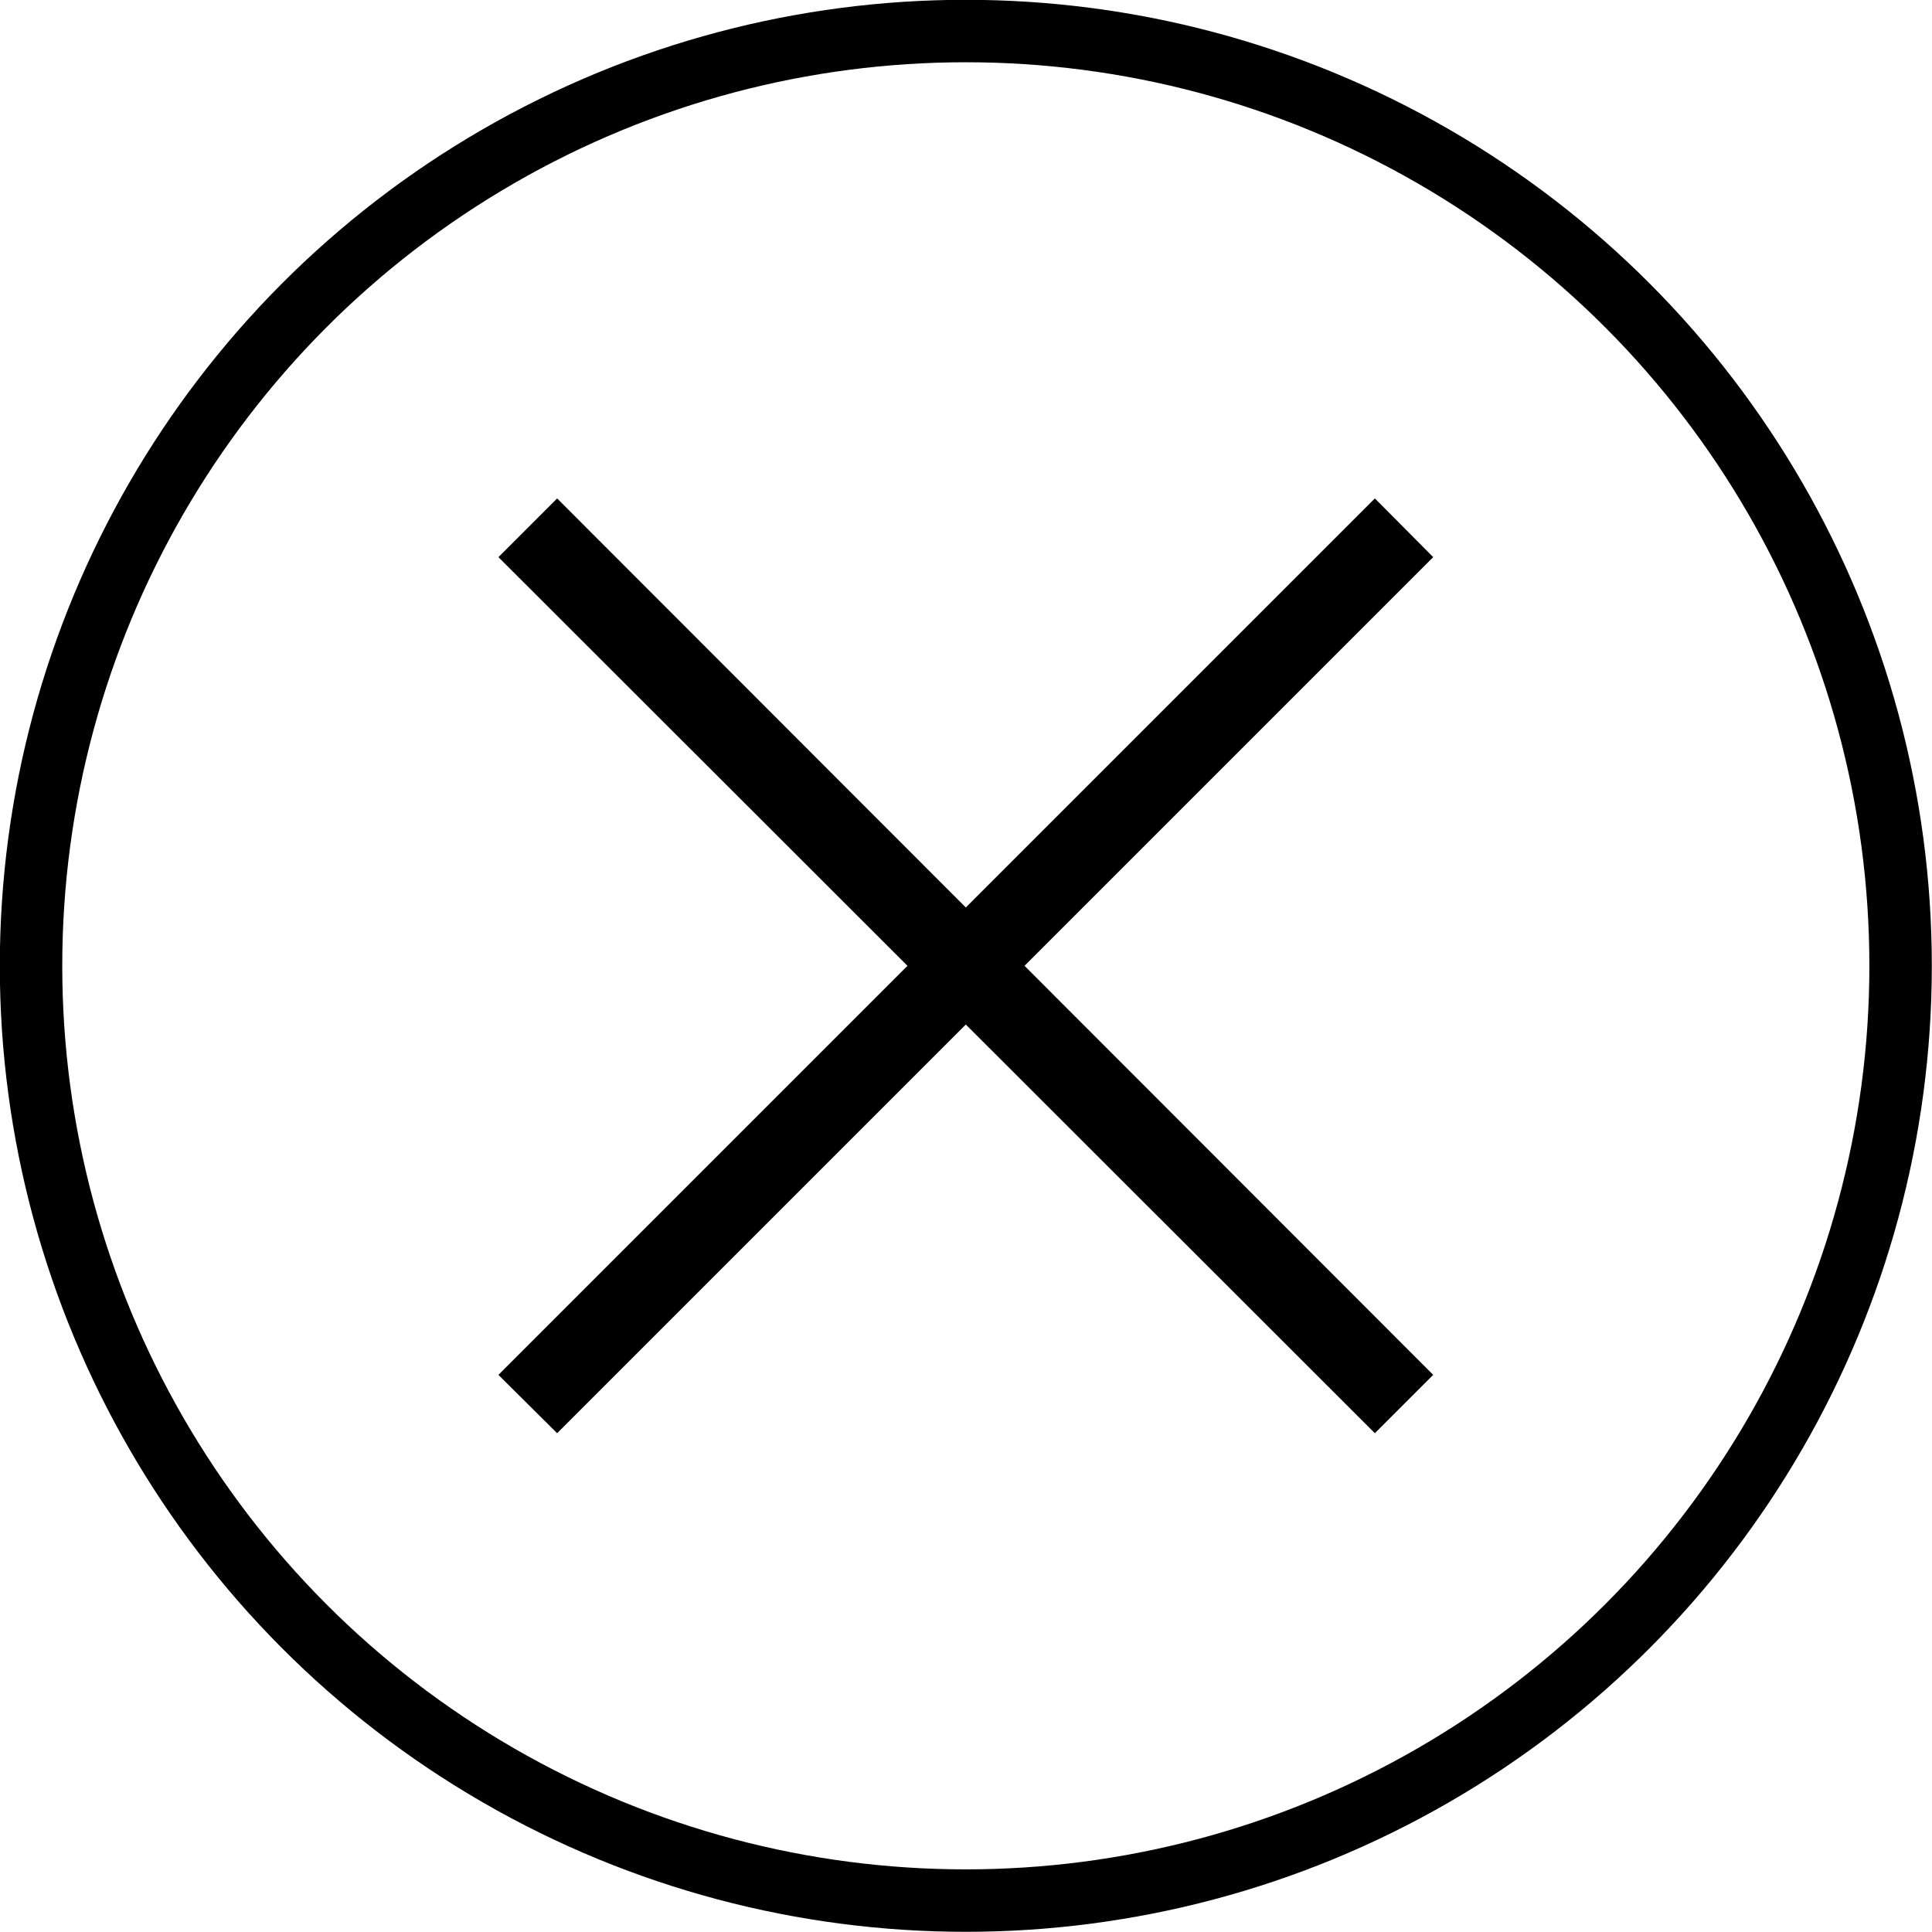 <?xml version="1.0" encoding="UTF-8"?><svg id="_レイヤー_2" xmlns="http://www.w3.org/2000/svg" viewBox="0 0 51.67 51.67"><defs><style>.cls-1{fill:none;stroke:#000;stroke-miterlimit:10;stroke-width:1.67px;}</style></defs><g id="adidas風"><polygon points="38.33 14.9 36.77 13.33 25.83 24.27 14.9 13.33 13.33 14.9 24.27 25.83 13.33 36.77 14.9 38.33 25.83 27.4 36.77 38.33 38.33 36.77 27.4 25.83 38.33 14.9"/><circle class="cls-1" cx="25.83" cy="25.83" r="25"/></g></svg>